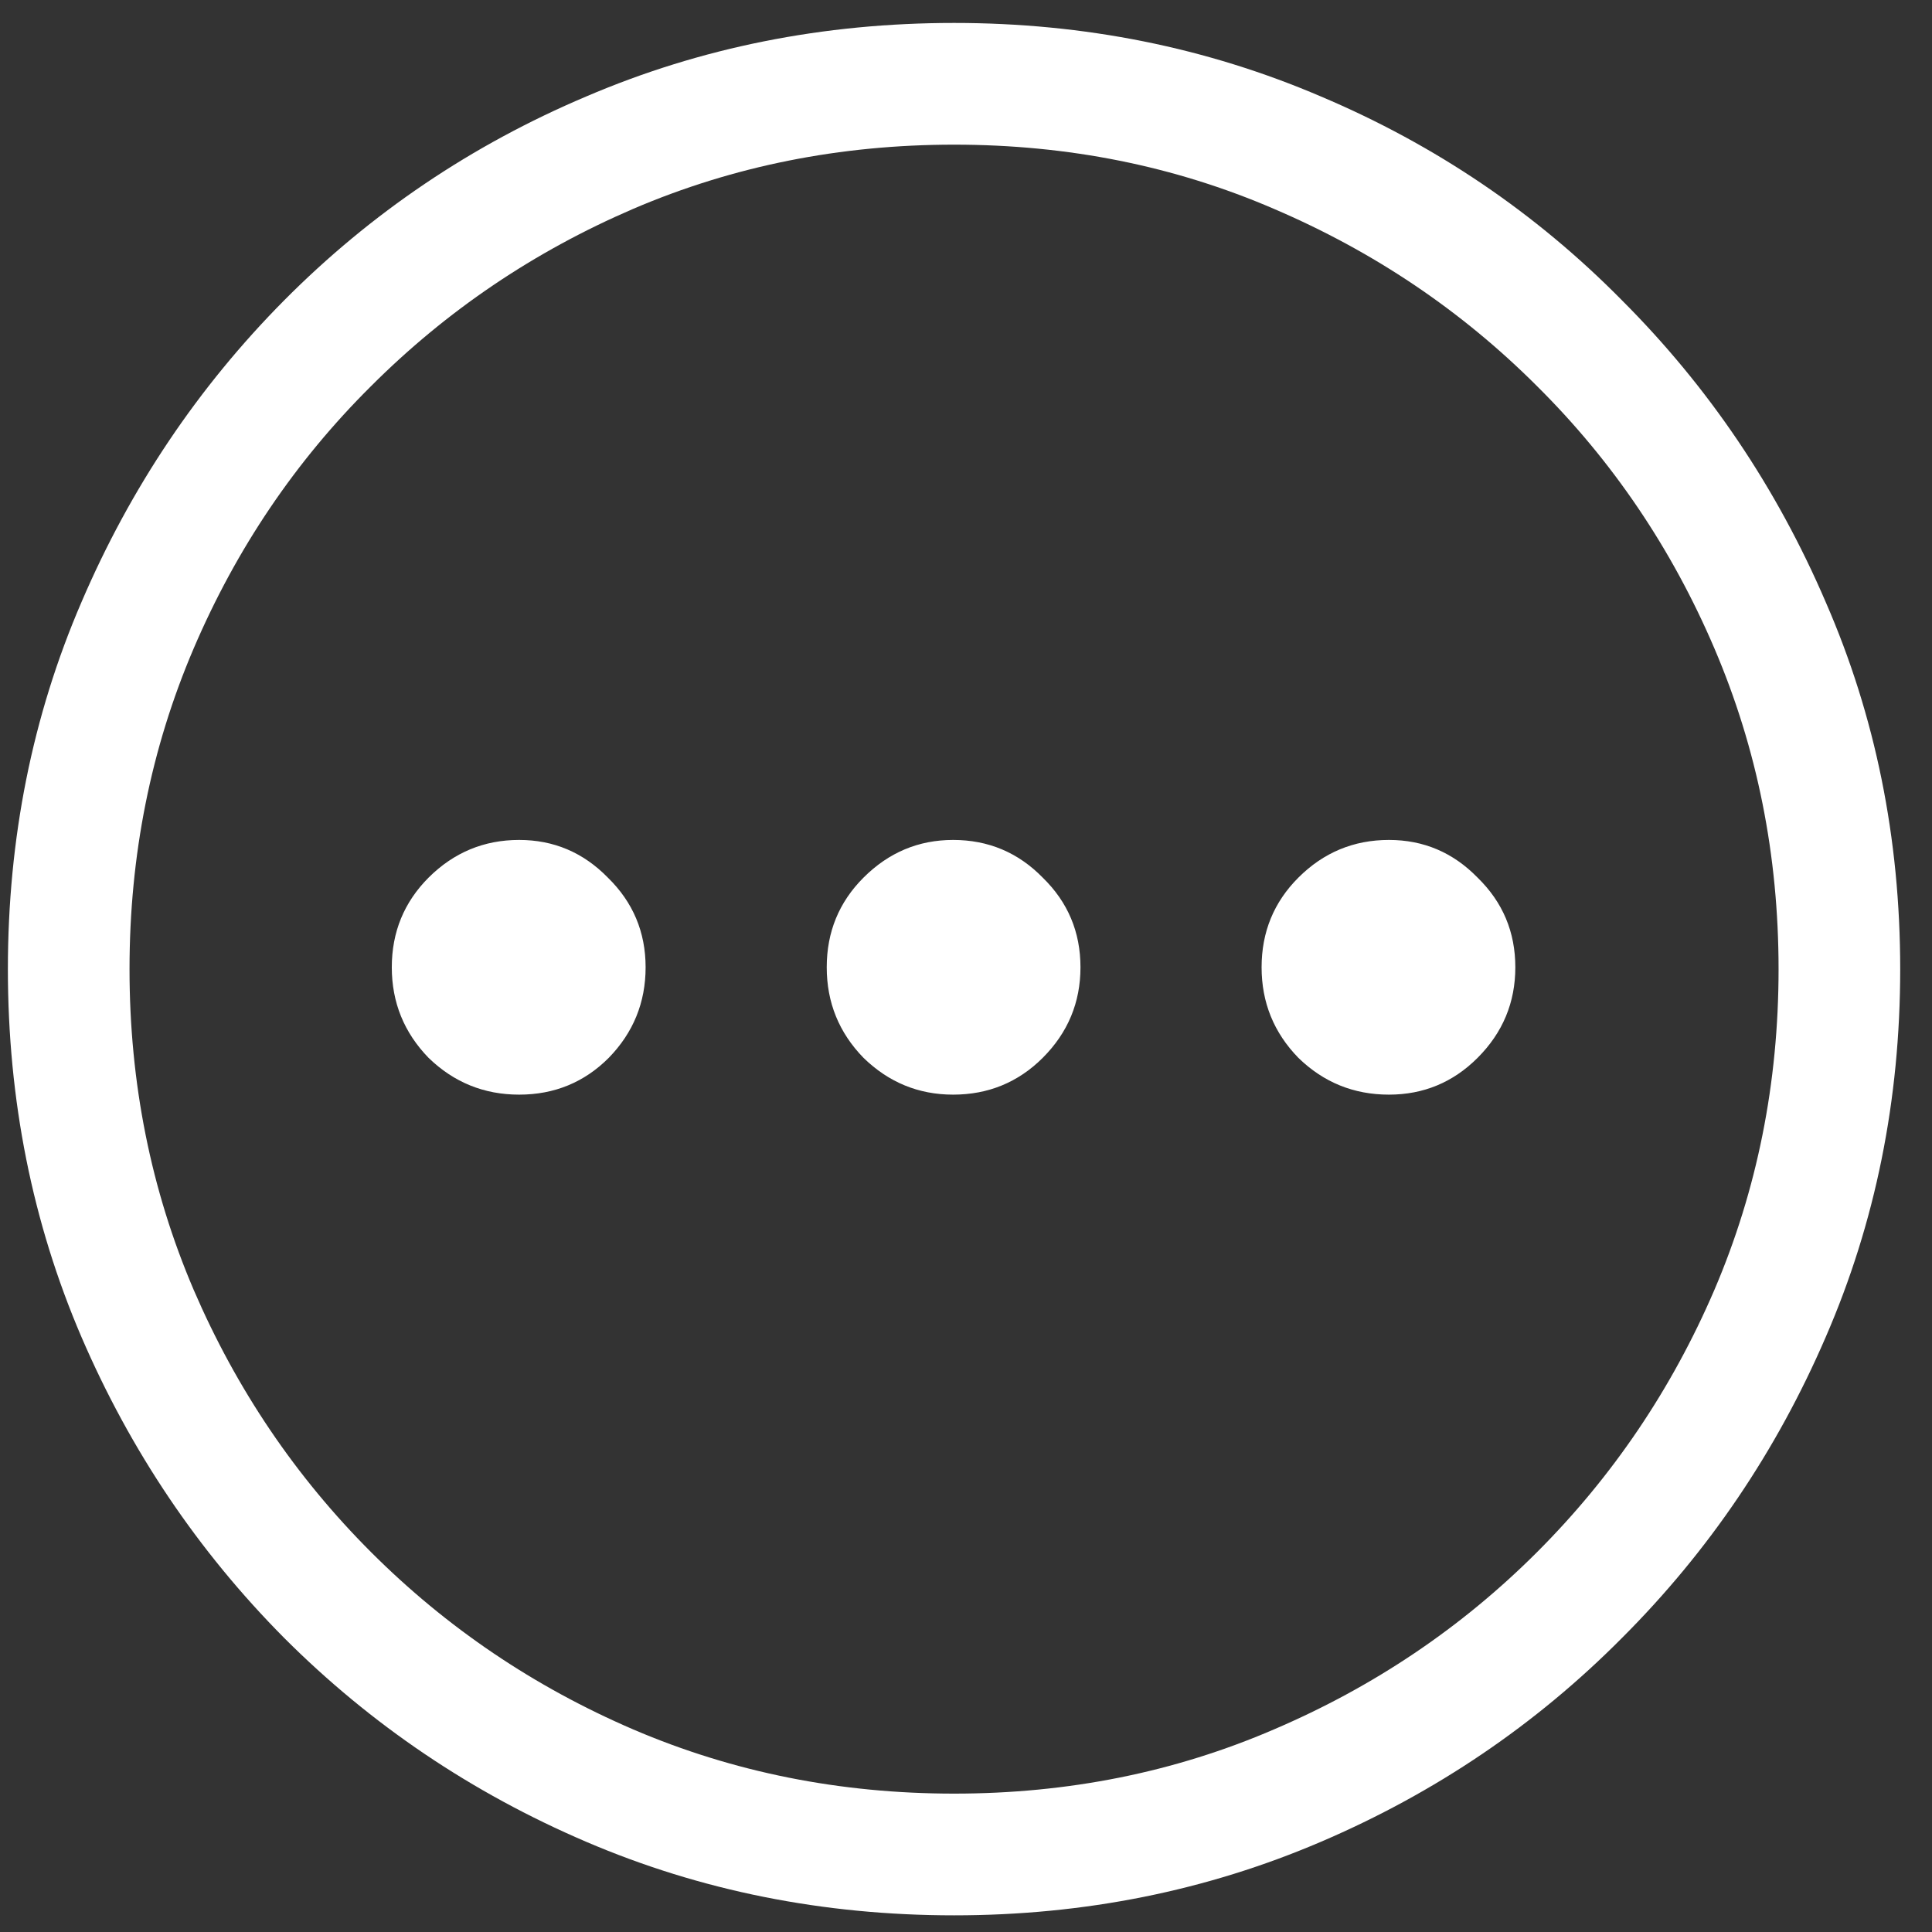 <svg width="24" height="24" viewBox="0 0 24 24" fill="none" xmlns="http://www.w3.org/2000/svg">
<rect x="0" y="0" width="24" height="24" fill="#333333" stroke="none"/>
<path d="M11.852 23.793C10.227 23.793 8.703 23.488 7.281 22.879C5.859 22.27 4.609 21.426 3.531 20.348C2.461 19.27 1.621 18.023 1.012 16.609C0.402 15.188 0.098 13.664 0.098 12.039C0.098 10.414 0.402 8.895 1.012 7.48C1.621 6.059 2.461 4.809 3.531 3.73C4.609 2.645 5.859 1.801 7.281 1.199C8.703 0.59 10.227 0.285 11.852 0.285C13.469 0.285 14.988 0.59 16.41 1.199C17.832 1.801 19.078 2.645 20.148 3.73C21.227 4.809 22.07 6.059 22.68 7.48C23.297 8.895 23.605 10.414 23.605 12.039C23.605 13.664 23.297 15.188 22.68 16.609C22.07 18.023 21.227 19.27 20.148 20.348C19.078 21.426 17.832 22.27 16.41 22.879C14.988 23.488 13.469 23.793 11.852 23.793ZM11.852 22.281C13.266 22.281 14.59 22.016 15.824 21.484C17.066 20.953 18.156 20.219 19.094 19.281C20.031 18.344 20.766 17.258 21.297 16.023C21.828 14.781 22.094 13.453 22.094 12.039C22.094 10.625 21.828 9.297 21.297 8.055C20.766 6.812 20.031 5.727 19.094 4.797C18.156 3.859 17.066 3.125 15.824 2.594C14.59 2.062 13.266 1.797 11.852 1.797C10.438 1.797 9.109 2.062 7.867 2.594C6.633 3.125 5.547 3.859 4.609 4.797C3.672 5.727 2.938 6.812 2.406 8.055C1.875 9.297 1.609 10.625 1.609 12.039C1.609 13.453 1.875 14.781 2.406 16.023C2.938 17.258 3.672 18.344 4.609 19.281C5.547 20.219 6.633 20.953 7.867 21.484C9.109 22.016 10.438 22.281 11.852 22.281ZM6.449 13.598C6.012 13.598 5.637 13.445 5.324 13.141C5.02 12.828 4.867 12.453 4.867 12.016C4.867 11.578 5.02 11.207 5.324 10.902C5.637 10.59 6.012 10.434 6.449 10.434C6.879 10.434 7.246 10.59 7.551 10.902C7.863 11.207 8.02 11.578 8.02 12.016C8.02 12.453 7.867 12.828 7.562 13.141C7.258 13.445 6.887 13.598 6.449 13.598ZM11.84 13.598C11.41 13.598 11.039 13.445 10.727 13.141C10.422 12.828 10.27 12.453 10.27 12.016C10.27 11.578 10.422 11.207 10.727 10.902C11.039 10.59 11.41 10.434 11.84 10.434C12.277 10.434 12.648 10.59 12.953 10.902C13.266 11.207 13.422 11.578 13.422 12.016C13.422 12.453 13.266 12.828 12.953 13.141C12.648 13.445 12.277 13.598 11.84 13.598ZM17.254 13.598C16.816 13.598 16.441 13.445 16.129 13.141C15.824 12.828 15.672 12.453 15.672 12.016C15.672 11.578 15.824 11.207 16.129 10.902C16.441 10.59 16.816 10.434 17.254 10.434C17.684 10.434 18.051 10.59 18.355 10.902C18.668 11.207 18.824 11.578 18.824 12.016C18.824 12.453 18.668 12.828 18.355 13.141C18.051 13.445 17.684 13.598 17.254 13.598Z" fill="white"/>
</svg>
